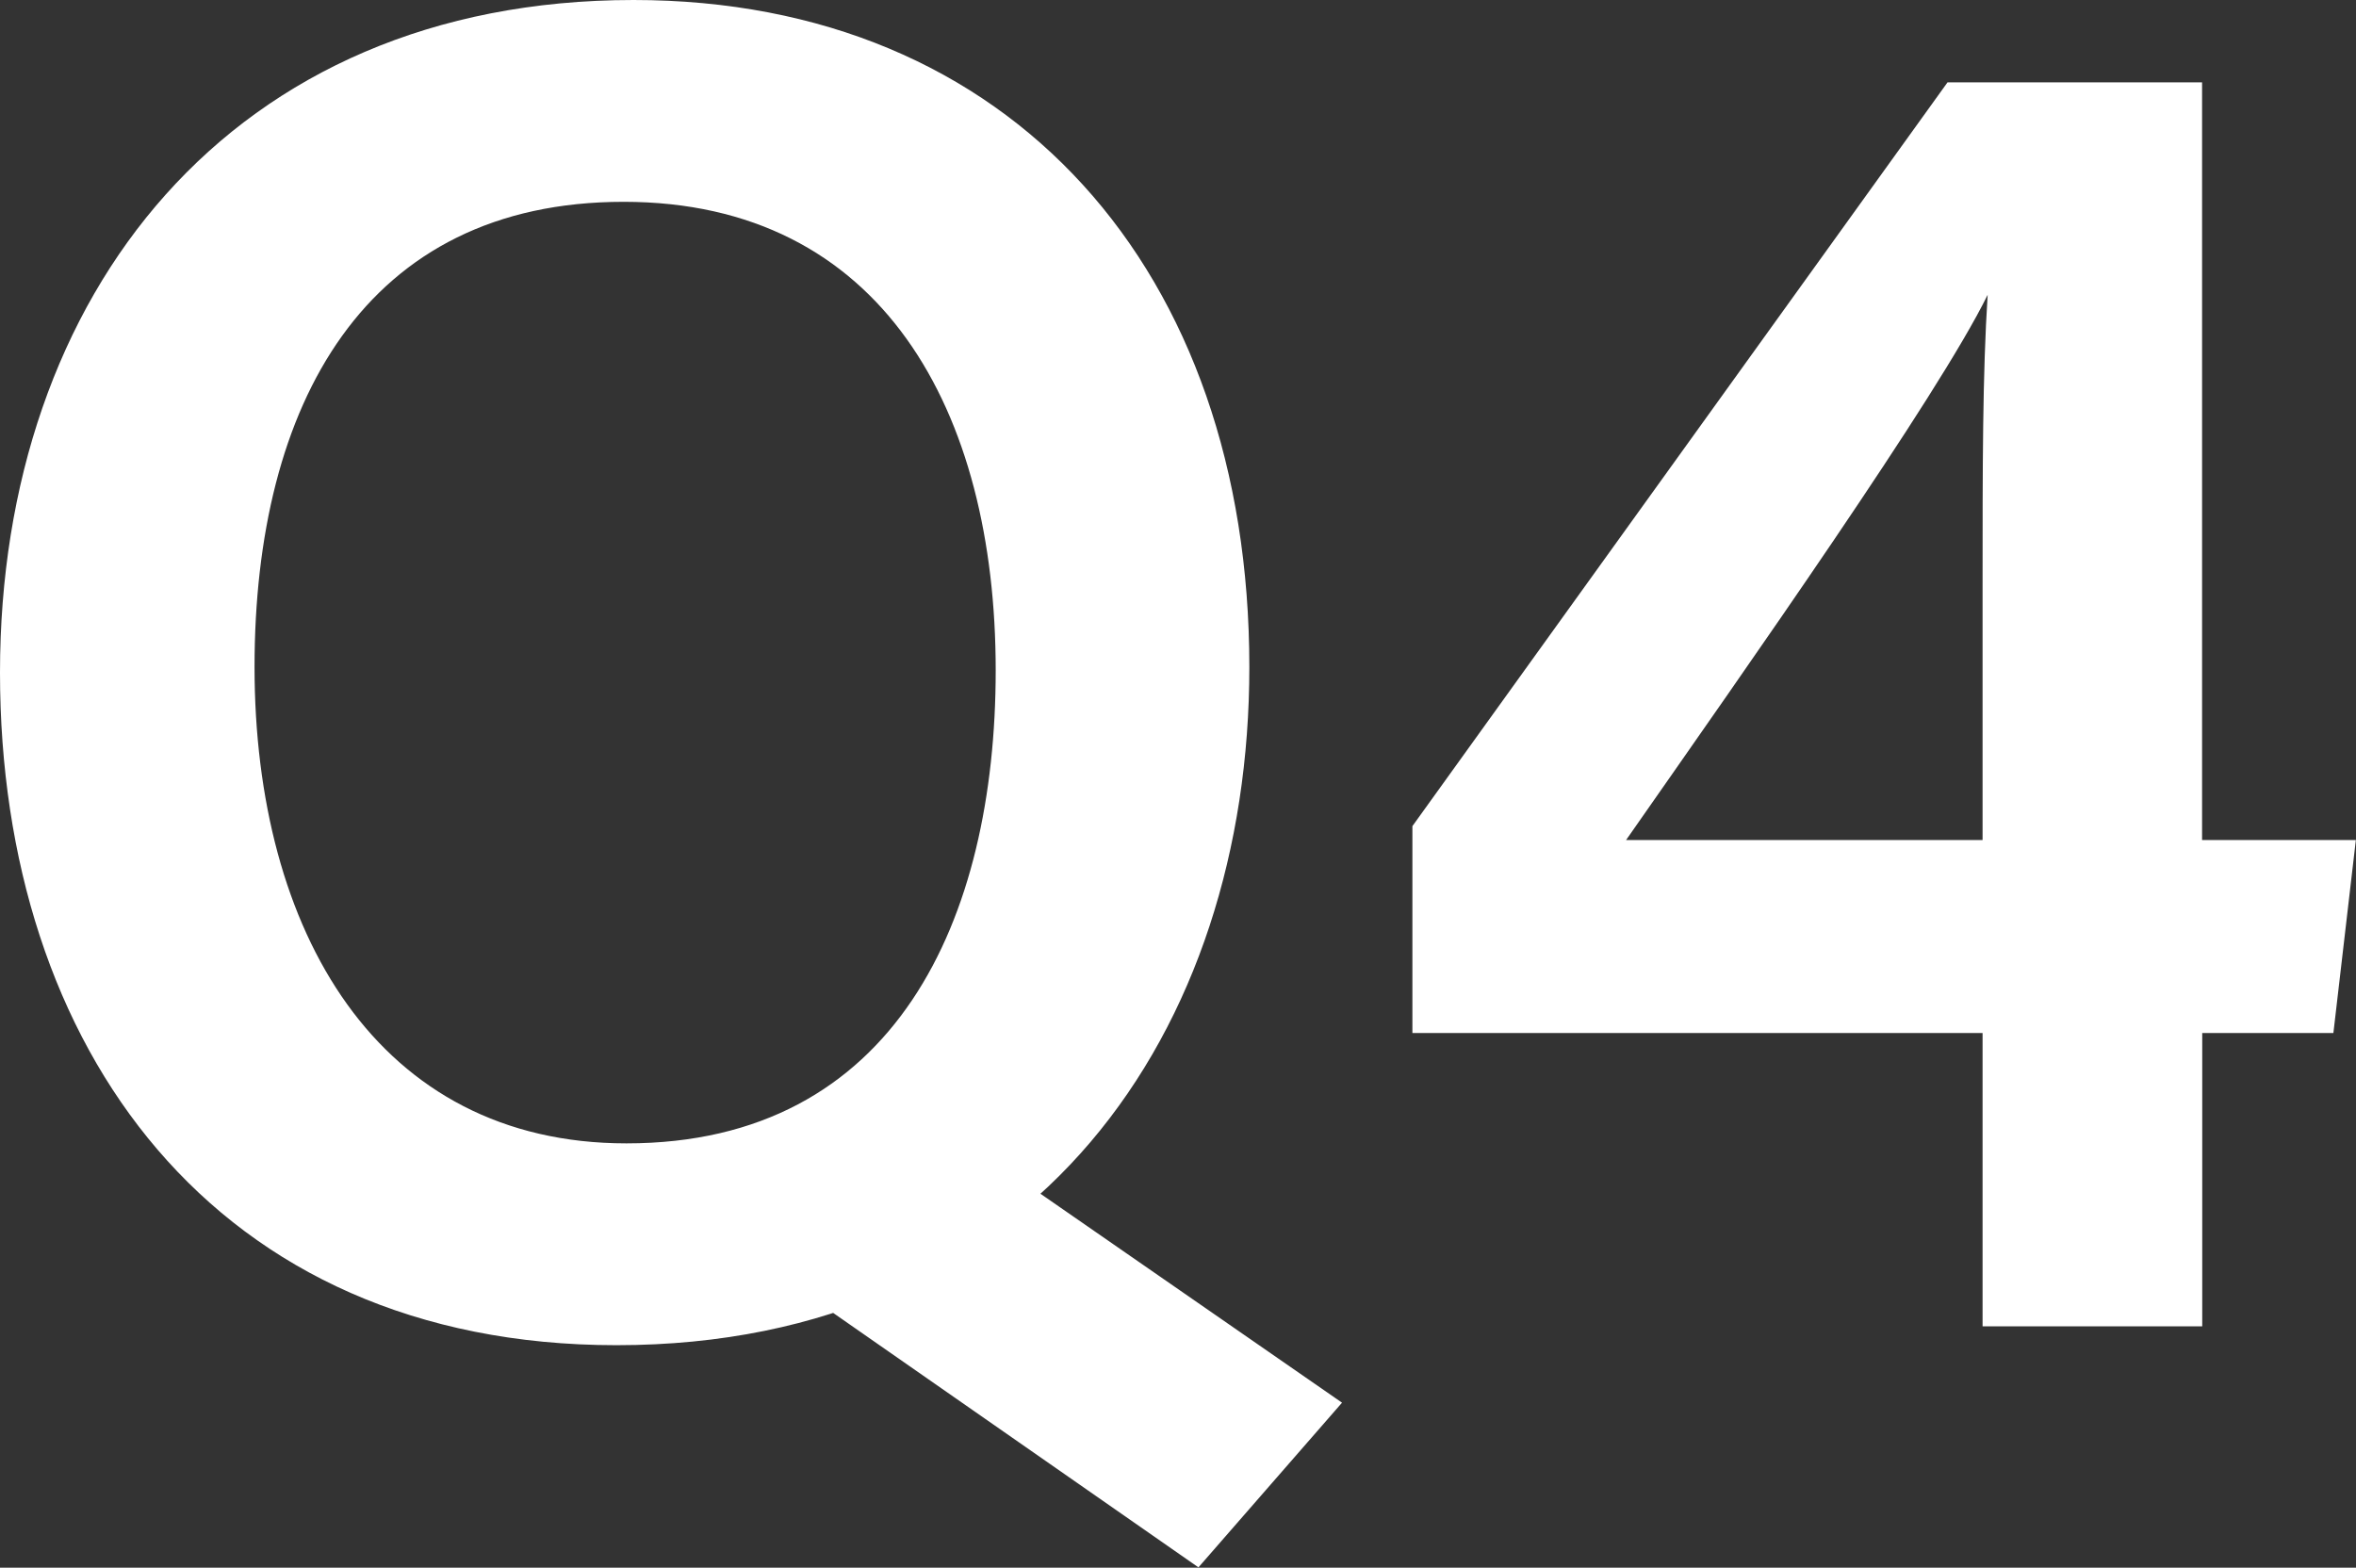 <svg xmlns="http://www.w3.org/2000/svg" viewBox="0 0 157.35 104.71"><rect x="0" y="0" width="157.35" height="104.71" fill="#333333" stroke="none"/><defs><style>.cls-1{fill:#fff;}</style></defs><g id="Layer_2" data-name="Layer 2"><g id="レイヤー_1" data-name="レイヤー 1"><path class="cls-1" d="M83.44,44.56c0,24.2-14.2,45.29-42.27,45.29C14.34,89.85,0,70,0,44.92,0,19.66,15.43,0,42.31,0,67.53,0,83.44,18.09,83.44,44.56ZM17,44.55c0,17.67,8.23,31.82,24.84,31.82,18,0,24.66-15,24.66-31.6,0-17.3-7.58-31.29-24.85-31.29S17,27,17,44.55ZM64.49,76.27,89.63,93.69l-9.59,11L49.71,83.56Z"/><path class="cls-1" d="M132.41,88.59V69H94.33V55.18L130.07,5.5h17V56.11h10.27L155.84,69h-8.76V88.59Zm0-49.38c0-8.12,0-14.23.34-19.52-3.32,6.77-16,24.75-24.15,36.42h23.81Z"/></g></g></svg>